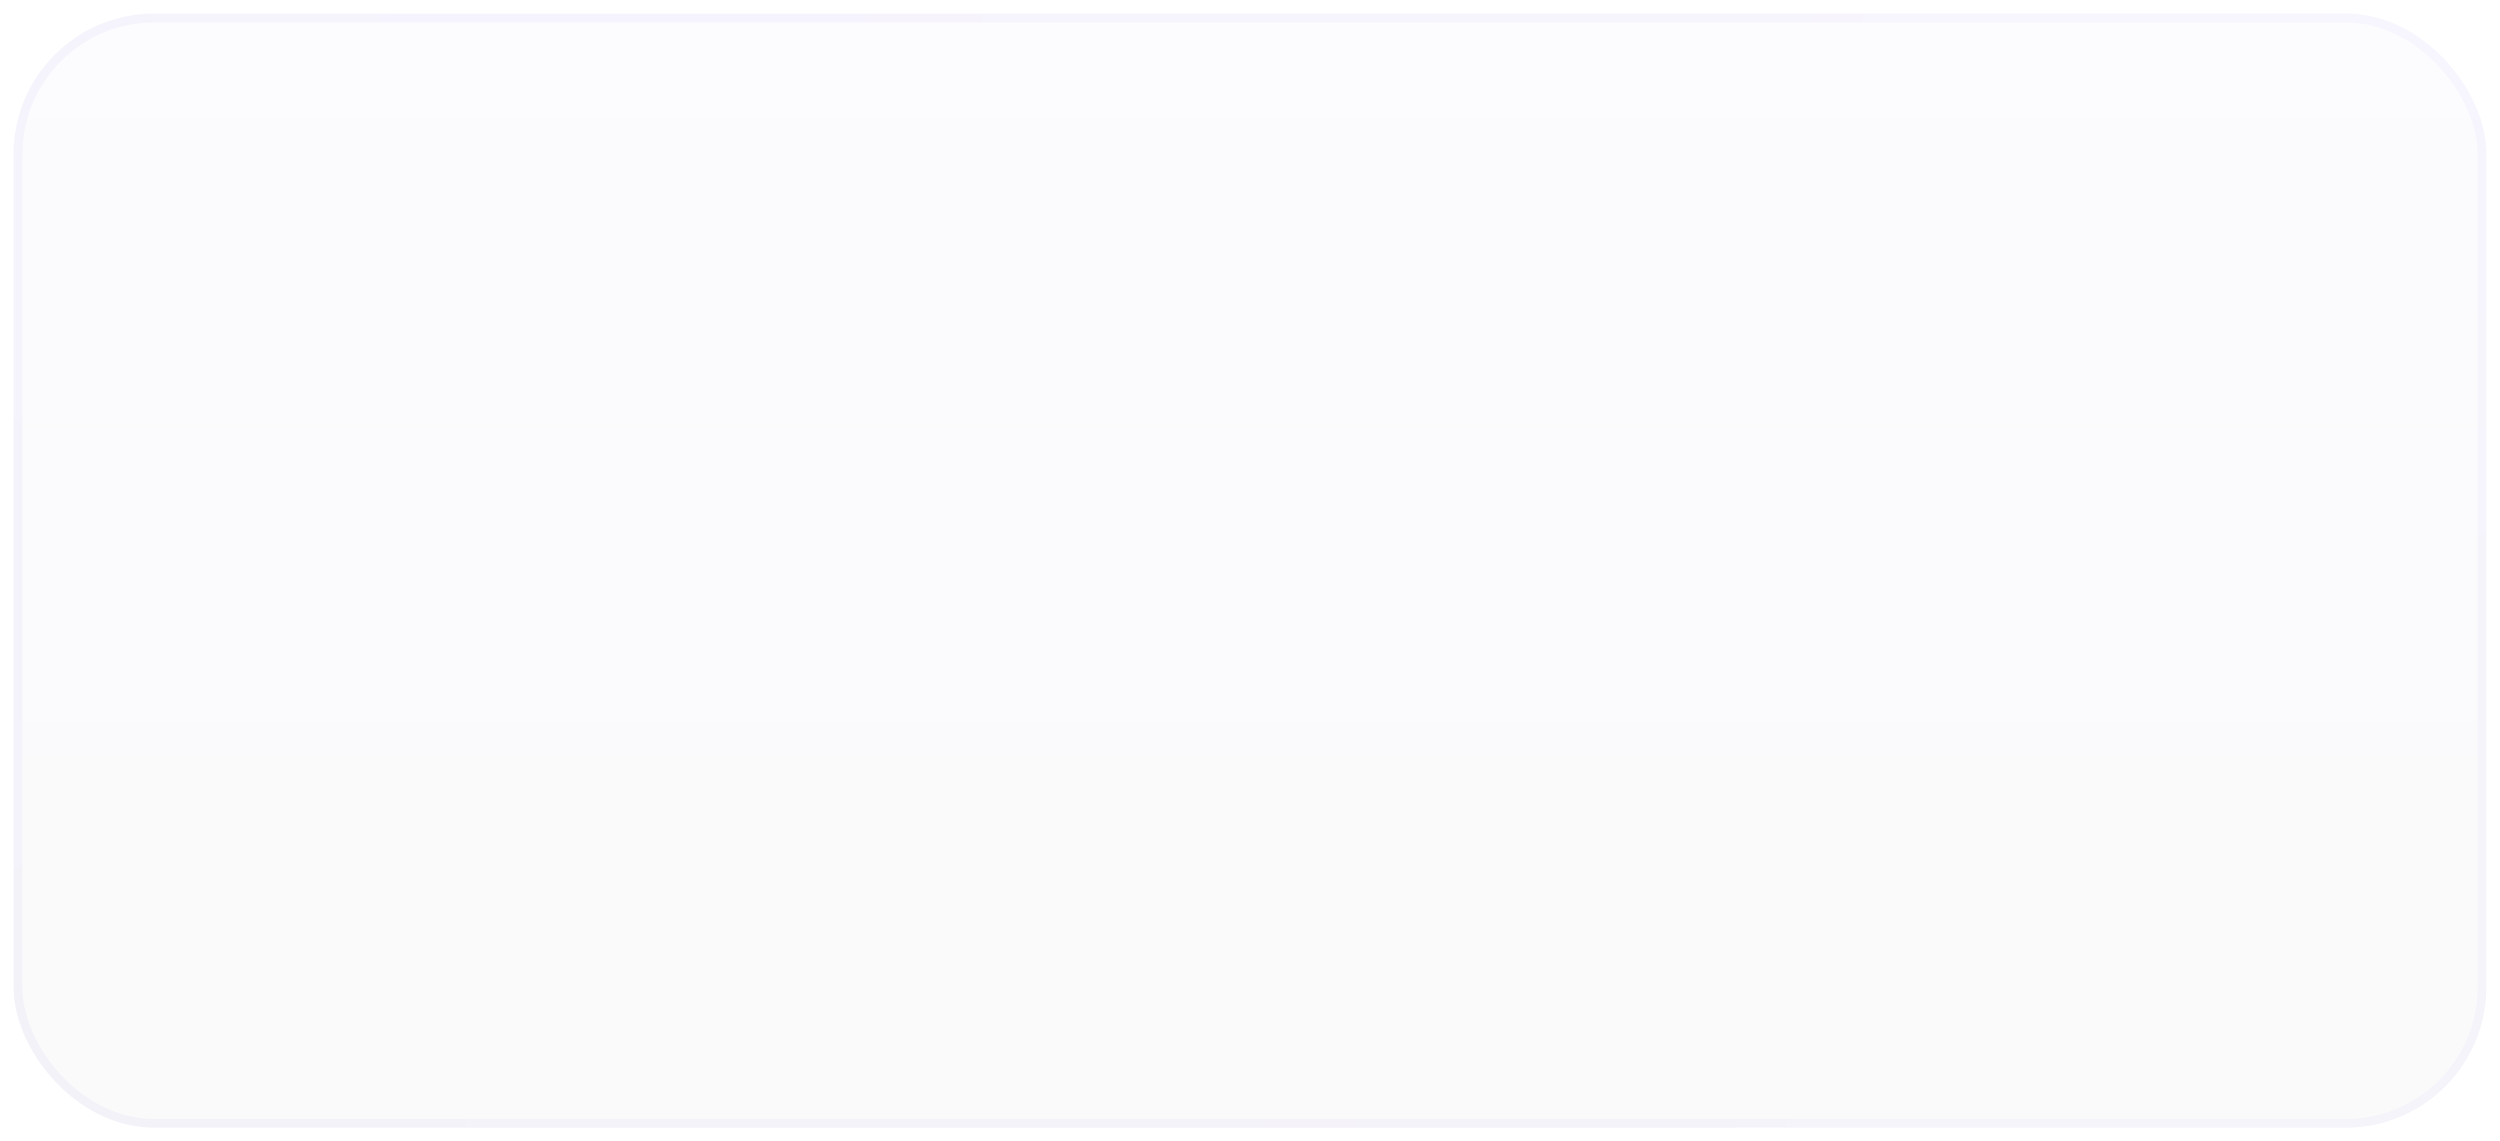 <svg width="368" height="168" viewBox="0 0 368 168" fill="none" xmlns="http://www.w3.org/2000/svg">
<g opacity="0.4" filter="url(#filter0_if)">
<rect x="2" y="2" width="364" height="164" rx="20.7" fill="#F2F2F2" fill-opacity="0.08"/>
<rect x="2" y="2" width="364" height="164" rx="20.7" fill="url(#paint0_linear)" fill-opacity="0.05"/>
<rect x="2.647" y="2.647" width="362.706" height="162.706" rx="20.053" stroke="url(#paint1_linear)" stroke-opacity="0.1" stroke-width="1.294"/>
</g>
<defs>
<filter id="filter0_if" x="0.706" y="0.706" width="366.587" height="166.587" filterUnits="userSpaceOnUse" color-interpolation-filters="sRGB">
<feFlood flood-opacity="0" result="BackgroundImageFix"/>
<feBlend mode="normal" in="SourceGraphic" in2="BackgroundImageFix" result="shape"/>
<feColorMatrix in="SourceAlpha" type="matrix" values="0 0 0 0 0 0 0 0 0 0 0 0 0 0 0 0 0 0 127 0" result="hardAlpha"/>
<feOffset/>
<feGaussianBlur stdDeviation="1.294"/>
<feComposite in2="hardAlpha" operator="arithmetic" k2="-1" k3="1"/>
<feColorMatrix type="matrix" values="0 0 0 0 1 0 0 0 0 1 0 0 0 0 1 0 0 0 0.05 0"/>
<feBlend mode="normal" in2="shape" result="effect1_innerShadow"/>
<feGaussianBlur stdDeviation="0.647" result="effect2_foregroundBlur"/>
</filter>
<linearGradient id="paint0_linear" x1="184" y1="2" x2="184" y2="166" gradientUnits="userSpaceOnUse">
<stop stop-color="#7556F4"/>
<stop offset="1" stop-color="#2B2B2B"/>
</linearGradient>
<linearGradient id="paint1_linear" x1="2" y1="2" x2="375.494" y2="27.627" gradientUnits="userSpaceOnUse">
<stop stop-color="#4D2BD0"/>
<stop offset="0.743" stop-color="#7556F4"/>
</linearGradient>
</defs>
</svg>
